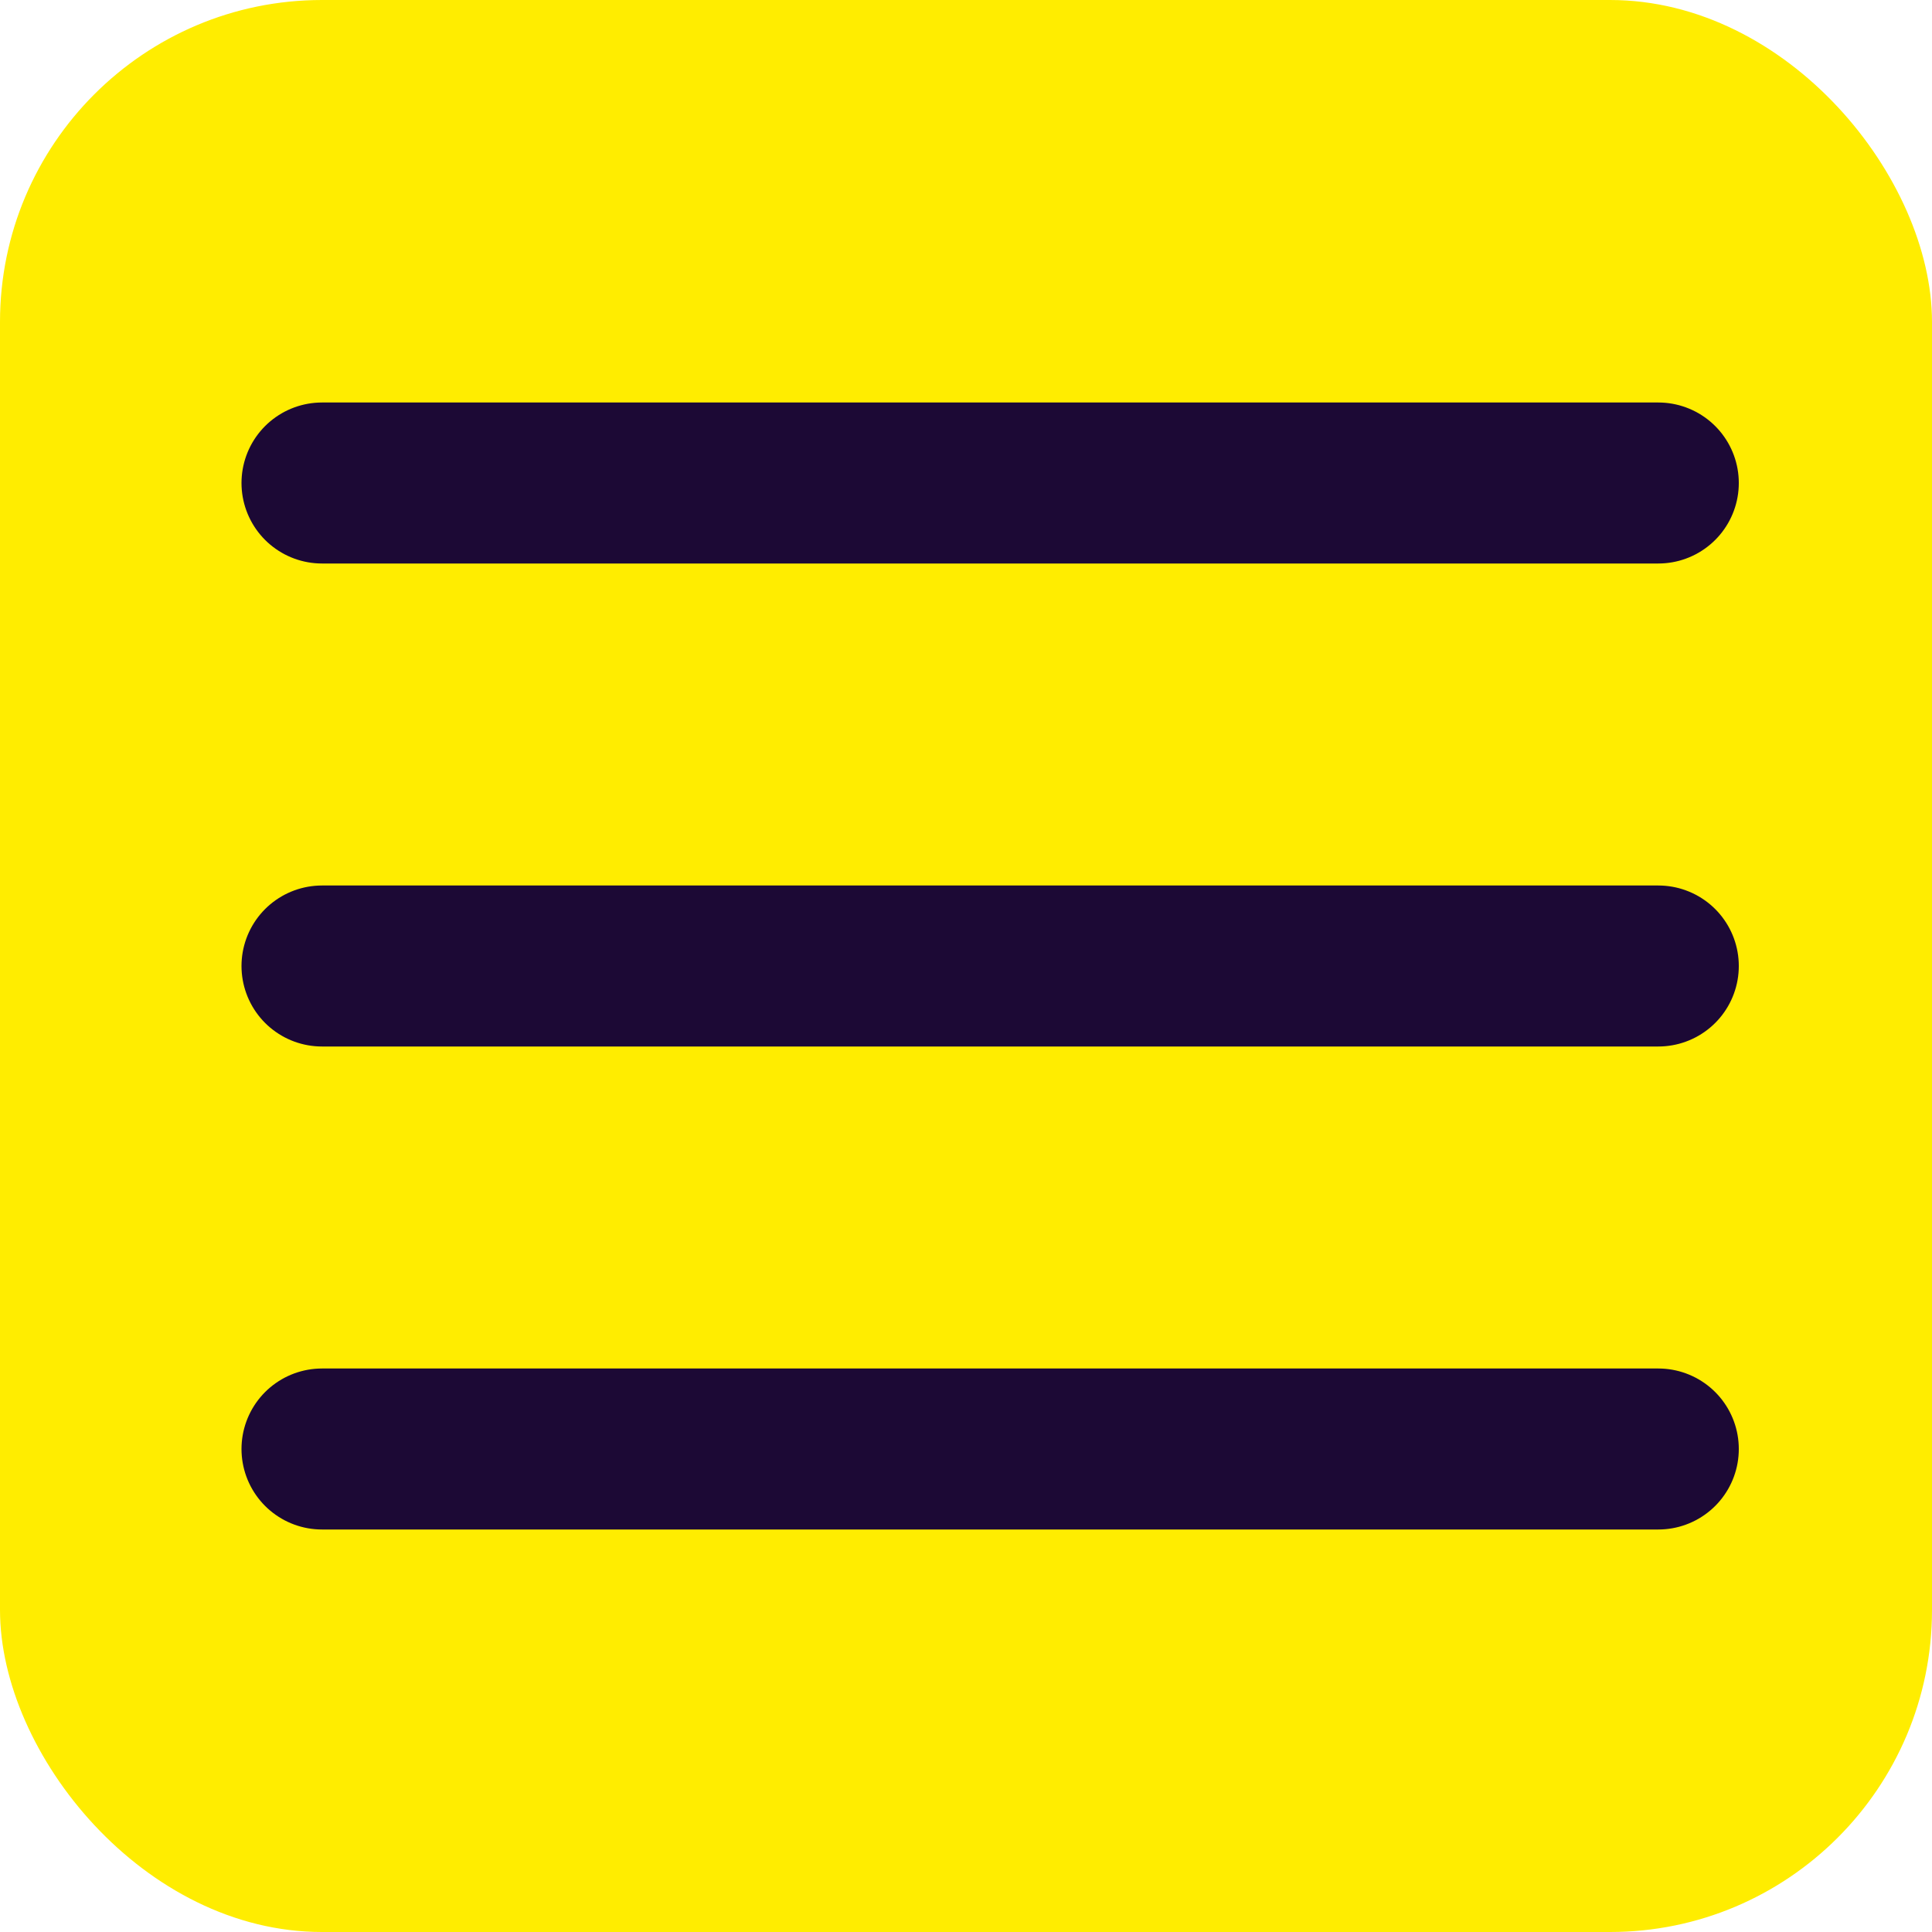 <?xml version="1.0" encoding="UTF-8"?> <svg xmlns="http://www.w3.org/2000/svg" width="60" height="60" viewBox="0 0 60 60" fill="none"> <rect width="60" height="60" rx="10" fill="#FFED00"></rect> <path d="M10 15H51.5" stroke="#1C0935" stroke-width="5" stroke-linecap="round"></path> <path d="M10 30H51.5" stroke="#1C0935" stroke-width="5" stroke-linecap="round"></path> <path d="M10 45H51.5" stroke="#1C0935" stroke-width="5" stroke-linecap="round"></path> </svg> 
